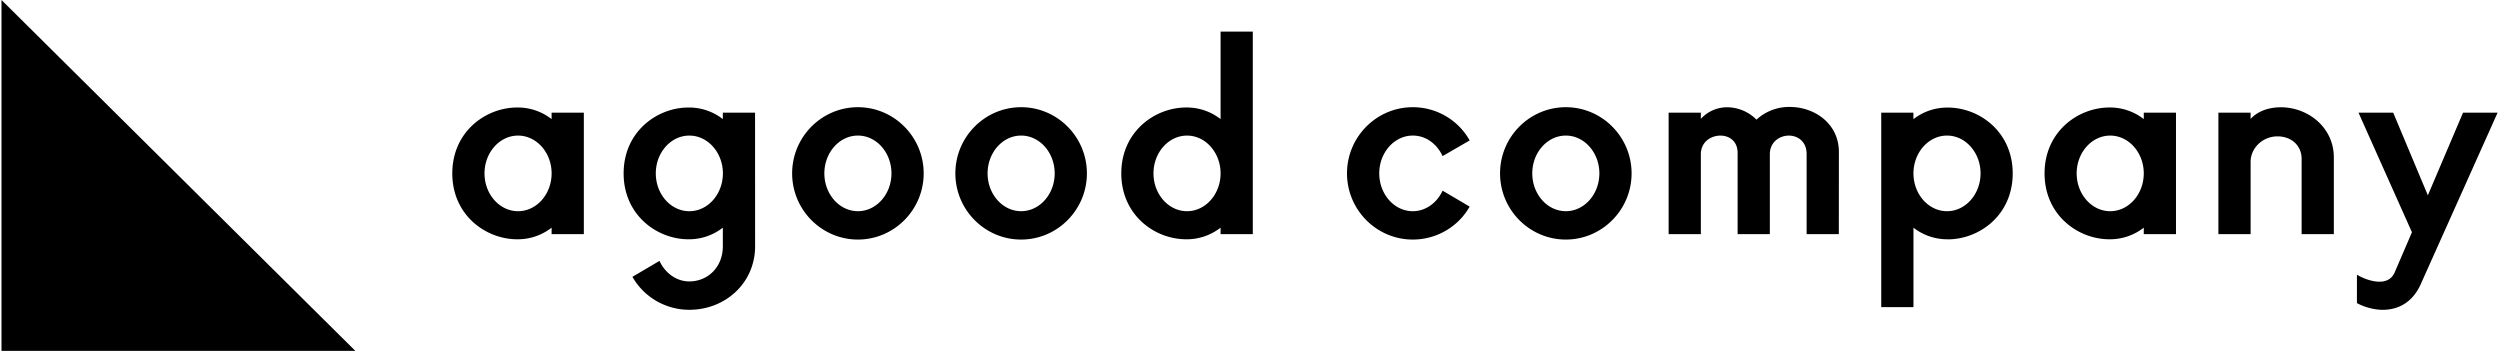 <svg width="342" height="48" fill="none" xmlns="http://www.w3.org/2000/svg"><path d="M70.871 18.548c-2.531 0-4.59 2.327-4.59 5.173 0 2.845 2.058 5.172 4.59 5.172s4.59-2.33 4.59-5.172c0-2.843-2.058-5.173-4.59-5.173zm8.997 13.484h-4.407v-.888a7.528 7.528 0 0 1-4.703 1.59c-4.333 0-8.884-3.325-8.884-9.013 0-5.689 4.553-9.016 8.884-9.016a7.526 7.526 0 0 1 4.7 1.588v-.876h4.41v16.615zM94.302 18.548c-2.535 0-4.59 2.327-4.59 5.173 0 2.845 2.055 5.172 4.59 5.172 2.534 0 4.59-2.33 4.59-5.172 0-2.843-2.059-5.173-4.59-5.173zm8.997 15.148c0 4.986-4.04 8.683-8.997 8.683a8.985 8.985 0 0 1-4.51-1.208 8.888 8.888 0 0 1-3.276-3.301l3.702-2.18c.77 1.664 2.312 2.809 4.076 2.809 2.532 0 4.59-1.958 4.59-4.803v-2.55a7.539 7.539 0 0 1-4.689 1.59c-4.335 0-8.883-3.327-8.883-9.015 0-5.69 4.55-9.014 8.883-9.014a7.533 7.533 0 0 1 4.69 1.585v-.876h4.406l.008 18.28zM117.362 18.546c-2.532 0-4.59 2.332-4.59 5.172 0 2.841 2.058 5.173 4.59 5.173s4.59-2.327 4.59-5.173c0-2.845-2.056-5.172-4.59-5.172zm0 14.225c-4.958 0-8.997-4.064-8.997-9.053 0-4.989 4.039-9.053 8.997-9.053 4.957 0 8.997 4.07 8.997 9.053 0 4.984-4.037 9.053-8.997 9.053zM139.691 18.546c-2.534 0-4.589 2.332-4.589 5.172 0 2.841 2.055 5.173 4.589 5.173 2.535 0 4.59-2.327 4.59-5.173 0-2.845-2.058-5.172-4.59-5.172zm0 14.225c-4.96 0-8.997-4.064-8.997-9.053 0-4.989 4.037-9.053 8.997-9.053s8.997 4.07 8.997 9.053c0 4.984-4.039 9.053-8.997 9.053zM162.386 18.548c-2.531 0-4.589 2.327-4.589 5.173 0 2.845 2.058 5.172 4.589 5.172 2.532 0 4.59-2.33 4.59-5.172 0-2.843-2.058-5.173-4.59-5.173zm8.997 13.484h-4.407v-.888a7.528 7.528 0 0 1-4.701 1.59c-4.333 0-8.883-3.325-8.883-9.013 0-5.689 4.553-9.017 8.883-9.017a7.525 7.525 0 0 1 4.701 1.588V4.323h4.407v27.71zM197.348 21.355c-.772-1.662-2.278-2.81-4.077-2.81-2.534 0-4.589 2.33-4.589 5.176 0 2.845 2.055 5.172 4.589 5.172 1.765 0 3.305-1.147 4.077-2.809l3.702 2.18a8.89 8.89 0 0 1-3.276 3.3 8.979 8.979 0 0 1-4.507 1.207c-4.96 0-8.997-4.064-8.997-9.053 0-4.989 4.037-9.053 8.997-9.053a8.941 8.941 0 0 1 4.517 1.22 8.846 8.846 0 0 1 3.266 3.326l-3.702 2.144zM214.204 18.546c-2.534 0-4.589 2.332-4.589 5.172 0 2.841 2.055 5.173 4.589 5.173 2.535 0 4.59-2.327 4.59-5.173 0-2.845-2.058-5.172-4.59-5.172zm0 14.225c-4.96 0-8.997-4.064-8.997-9.053 0-4.989 4.037-9.053 8.997-9.053s8.997 4.07 8.997 9.053c0 4.984-4.039 9.053-8.997 9.053zM251.552 32.032h-4.407V21.06c0-1.698-1.214-2.51-2.423-2.51-1.286 0-2.608.885-2.608 2.546v10.937h-4.408v-11.12c0-1.627-1.174-2.364-2.349-2.364-1.325 0-2.682.886-2.682 2.547v10.937h-4.407V15.417h4.407v.848a4.846 4.846 0 0 1 3.635-1.59 5.69 5.69 0 0 1 3.975 1.693 6.577 6.577 0 0 1 4.555-1.737c3.376 0 6.72 2.253 6.72 6.168l-.008 11.233zM266.351 18.546c-2.532 0-4.59 2.33-4.59 5.175 0 2.845 2.058 5.172 4.59 5.172s4.59-2.332 4.59-5.172-2.058-5.175-4.59-5.175zm.111 14.19a7.528 7.528 0 0 1-4.701-1.59v10.867h-4.407V15.417h4.4v.888a7.526 7.526 0 0 1 4.7-1.59c4.334 0 8.884 3.322 8.884 9.015 0 5.694-4.553 9.014-8.884 9.014M288.678 18.548c-2.532 0-4.59 2.327-4.59 5.173 0 2.845 2.058 5.172 4.59 5.172s4.59-2.33 4.59-5.172c0-2.843-2.056-5.173-4.59-5.173zm8.997 13.484h-4.407v-.888a7.528 7.528 0 0 1-4.689 1.59c-4.335 0-8.883-3.325-8.883-9.013 0-5.689 4.553-9.017 8.883-9.017a7.524 7.524 0 0 1 4.689 1.588v-.876h4.407v16.616zM319.269 32.032h-4.407V21.724c0-1.774-1.357-3.068-3.304-3.068-2.058 0-3.674 1.627-3.674 3.474v9.902h-4.407V15.416h4.407v.85c1.103-1.185 2.682-1.591 4.148-1.591 3.64 0 7.237 2.691 7.237 6.873v10.484zM341.671 15.416l-10.466 23.35c-1.066 2.478-2.978 3.62-5.29 3.62a7.763 7.763 0 0 1-3.487-.922v-3.887c.77.477 2.021.959 3.085.959.883 0 1.65-.333 2.058-1.224l2.383-5.541-7.309-16.355h4.748l4.738 11.304 4.812-11.303h4.728zM.205 0v48H48.61L.205 0z" fill="#000"/></svg>